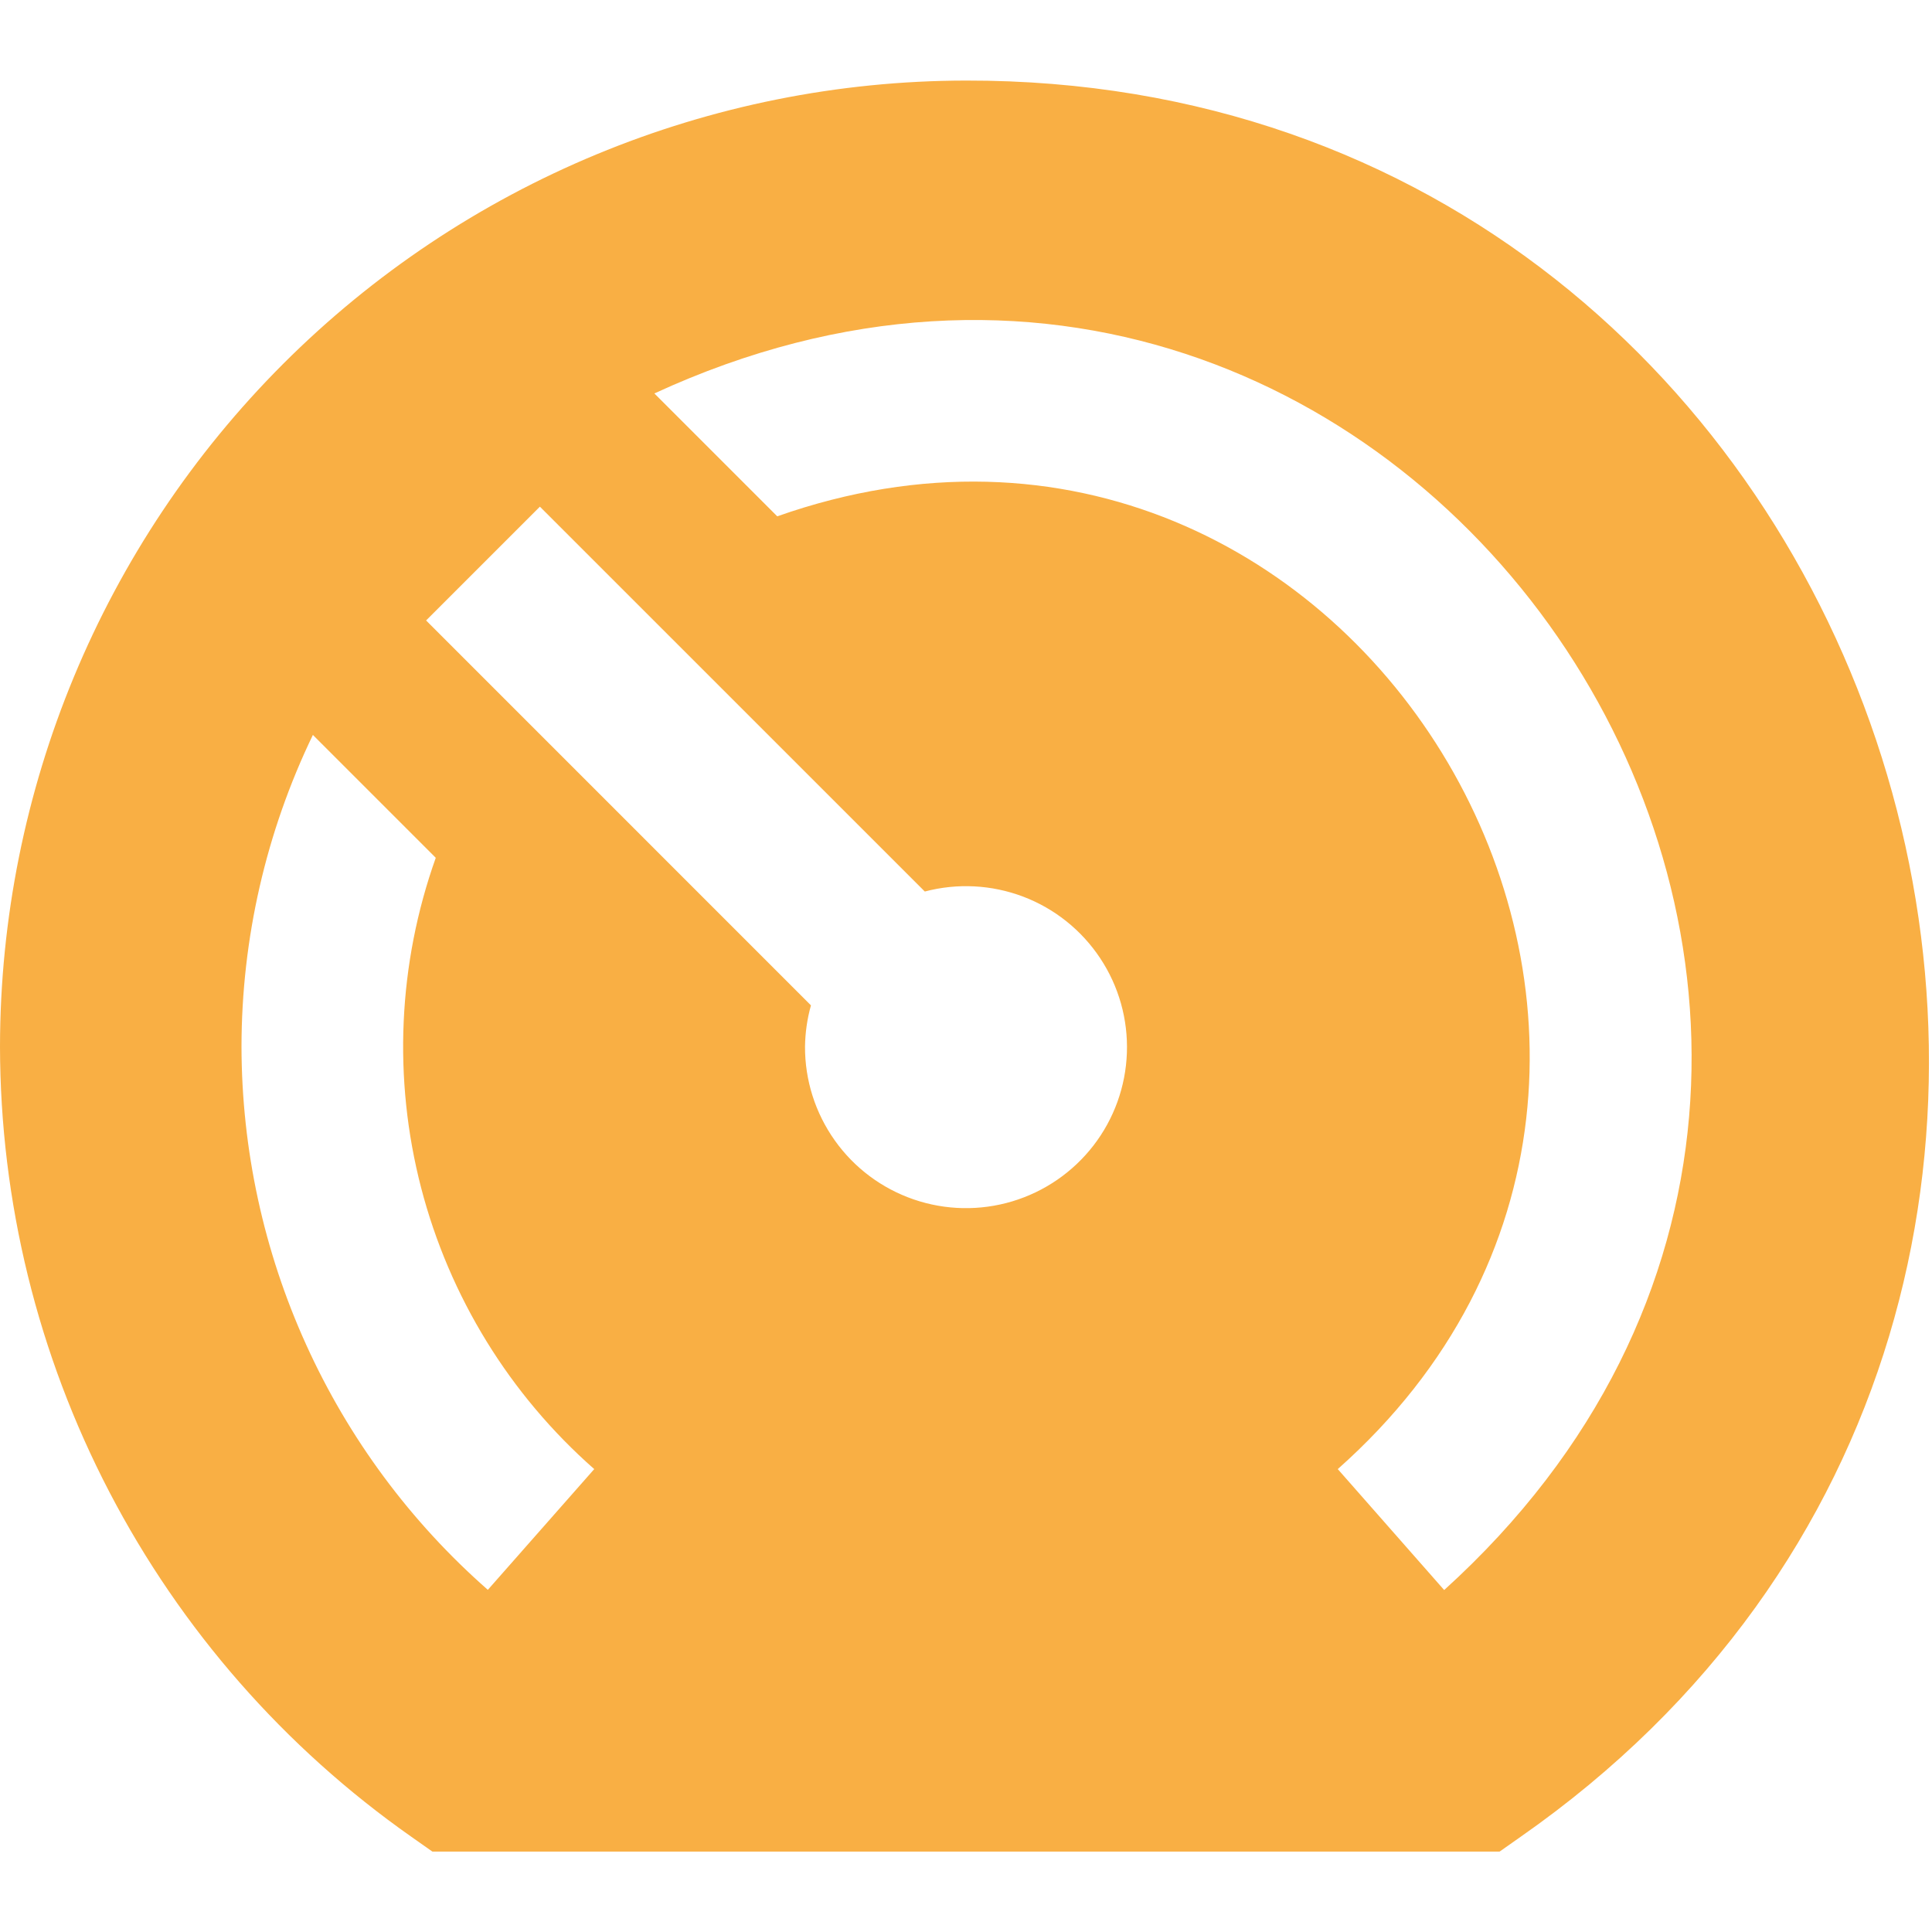 <svg width="40" height="40" viewBox="0 0 40 40" fill="none" xmlns="http://www.w3.org/2000/svg">
<g clip-path="url(#clip0_6261_2665)">
<path d="M0 21.668C0.005 24.879 0.781 28.041 2.264 30.889C3.747 33.737 5.892 36.186 8.52 38.031L8.952 38.335H31.048L31.48 38.031C47.362 26.945 39.37 1.635 20 1.668C14.697 1.674 9.614 3.783 5.864 7.532C2.115 11.282 0.006 16.365 0 21.668ZM27.697 30.416C37.24 21.948 28.098 6.455 16.092 10.69L13.548 8.146C29.255 0.898 42.74 21.286 29.9 32.92L27.697 30.416ZM16.667 21.668C16.671 21.379 16.712 21.093 16.79 20.815L8.822 12.846L11.178 10.49L19.147 18.458C19.82 18.28 20.532 18.317 21.184 18.564C21.835 18.811 22.392 19.257 22.777 19.837C23.163 20.417 23.356 21.104 23.331 21.8C23.306 22.496 23.064 23.167 22.638 23.718C22.212 24.269 21.624 24.673 20.957 24.873C20.29 25.073 19.576 25.059 18.918 24.833C18.259 24.607 17.687 24.18 17.284 23.612C16.88 23.044 16.664 22.365 16.667 21.668ZM5 21.668C5.002 19.434 5.507 17.229 6.478 15.216L9.022 17.76C8.24 19.956 8.134 22.335 8.719 24.592C9.305 26.848 10.553 28.877 12.303 30.416L10.1 32.916C8.5 31.511 7.218 29.781 6.339 27.841C5.459 25.902 5.003 23.797 5 21.668Z" fill="#F9AF44"/>
</g>
<defs>
<clipPath id="clip0_6261_2665">
<rect width="40" height="40" fill="white"/>
</clipPath>
</defs>
</svg>

